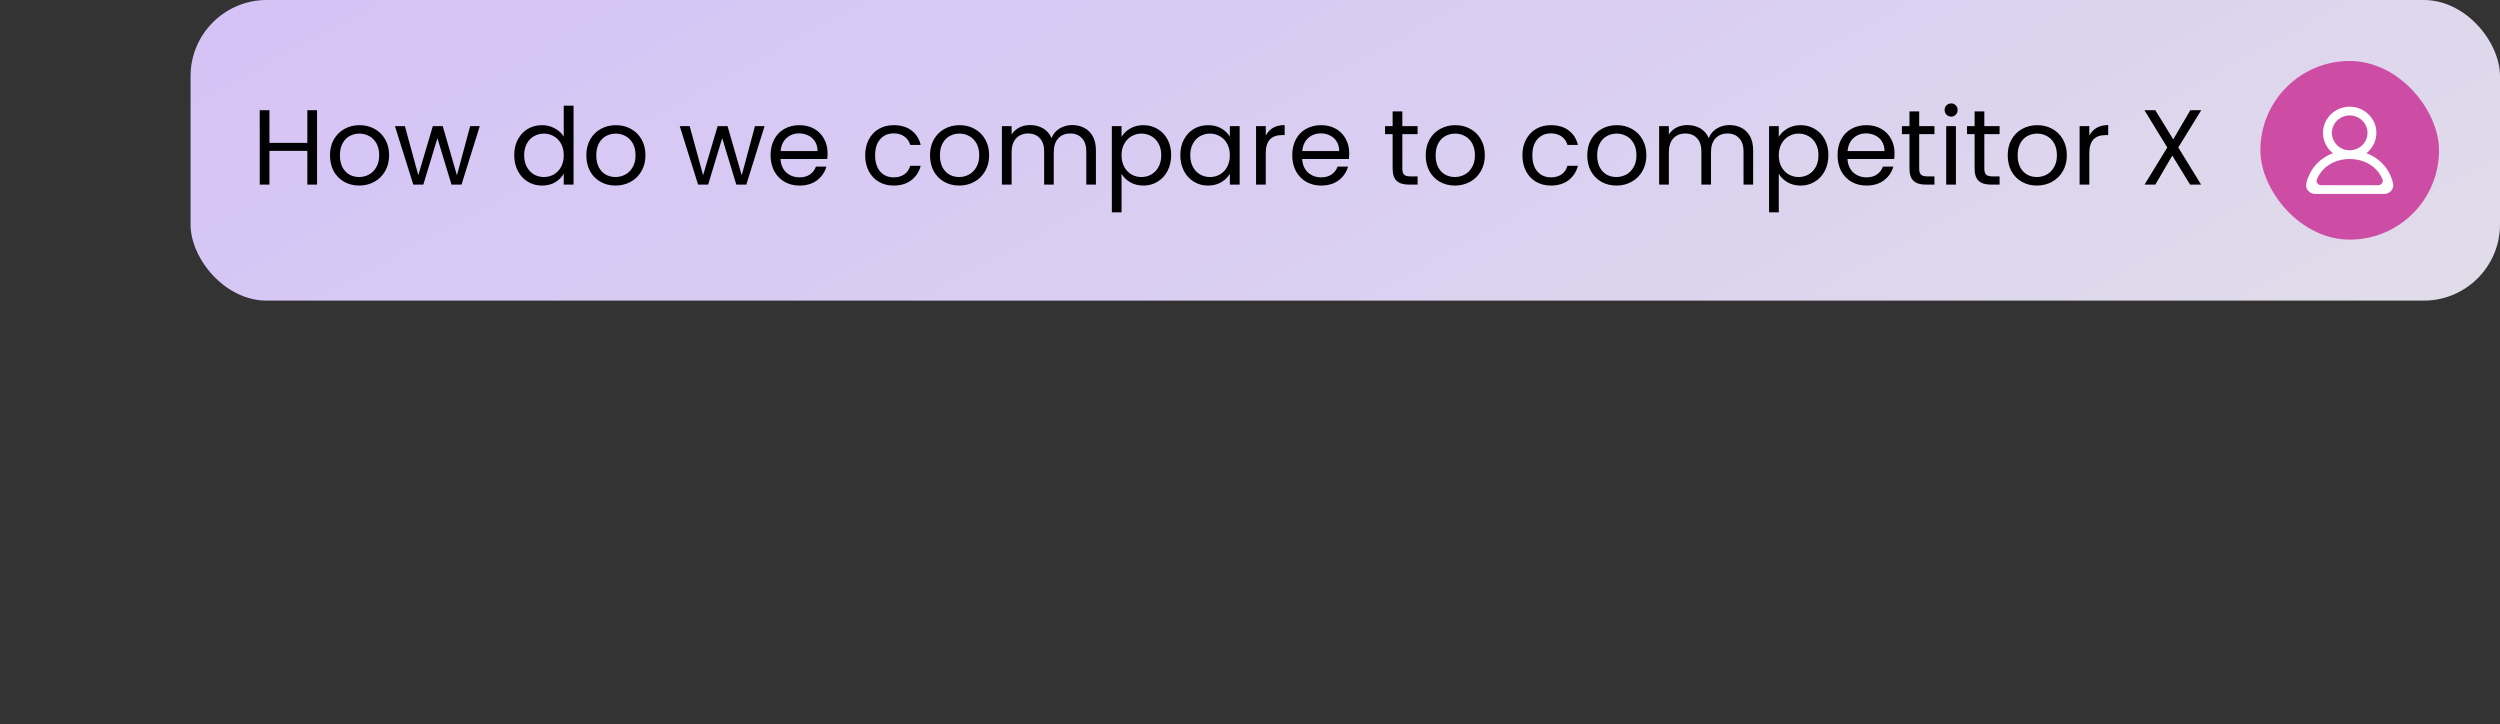 <svg width="328" height="95" viewBox="0 0 328 95" fill="none" xmlns="http://www.w3.org/2000/svg">
<rect x="0" y="0" width="328" height="95" fill="#333333" stroke="none"/>
<rect x="25" width="303" height="39.441" rx="10" fill="url(#paint0_linear_4215_1378)"/>
<path d="M41.596 14.462V24.22H40.322V19.796H35.352V24.22H34.078V14.462H35.352V18.746H40.322V14.462H41.596ZM47.117 24.346C46.399 24.346 45.745 24.183 45.157 23.856C44.579 23.529 44.121 23.067 43.785 22.47C43.459 21.863 43.295 21.163 43.295 20.37C43.295 19.586 43.463 18.895 43.799 18.298C44.145 17.692 44.611 17.23 45.199 16.912C45.787 16.585 46.445 16.422 47.173 16.422C47.901 16.422 48.559 16.585 49.147 16.912C49.735 17.23 50.197 17.687 50.533 18.284C50.879 18.881 51.051 19.577 51.051 20.37C51.051 21.163 50.874 21.863 50.519 22.47C50.174 23.067 49.703 23.529 49.105 23.856C48.508 24.183 47.845 24.346 47.117 24.346ZM47.117 23.226C47.575 23.226 48.004 23.119 48.405 22.904C48.807 22.689 49.129 22.367 49.371 21.938C49.623 21.509 49.749 20.986 49.749 20.37C49.749 19.754 49.628 19.232 49.385 18.802C49.143 18.373 48.825 18.055 48.433 17.85C48.041 17.636 47.617 17.528 47.159 17.528C46.693 17.528 46.263 17.636 45.871 17.85C45.489 18.055 45.181 18.373 44.947 18.802C44.714 19.232 44.597 19.754 44.597 20.37C44.597 20.995 44.709 21.523 44.933 21.952C45.167 22.381 45.475 22.703 45.857 22.918C46.24 23.123 46.66 23.226 47.117 23.226ZM62.946 16.548L60.552 24.22H59.236L57.388 18.13L55.54 24.22H54.224L51.816 16.548H53.118L54.882 22.988L56.786 16.548H58.088L59.95 23.002L61.686 16.548H62.946ZM67.467 20.356C67.467 19.572 67.626 18.886 67.943 18.298C68.261 17.701 68.695 17.239 69.245 16.912C69.805 16.585 70.431 16.422 71.121 16.422C71.719 16.422 72.274 16.562 72.787 16.842C73.301 17.113 73.693 17.472 73.963 17.92V13.86H75.251V24.22H73.963V22.778C73.711 23.235 73.338 23.613 72.843 23.912C72.349 24.201 71.77 24.346 71.107 24.346C70.426 24.346 69.805 24.178 69.245 23.842C68.695 23.506 68.261 23.035 67.943 22.428C67.626 21.822 67.467 21.131 67.467 20.356ZM73.963 20.37C73.963 19.791 73.847 19.288 73.613 18.858C73.38 18.429 73.063 18.102 72.661 17.878C72.269 17.645 71.835 17.528 71.359 17.528C70.883 17.528 70.449 17.64 70.057 17.864C69.665 18.088 69.353 18.415 69.119 18.844C68.886 19.273 68.769 19.777 68.769 20.356C68.769 20.944 68.886 21.457 69.119 21.896C69.353 22.326 69.665 22.657 70.057 22.89C70.449 23.114 70.883 23.226 71.359 23.226C71.835 23.226 72.269 23.114 72.661 22.89C73.063 22.657 73.38 22.326 73.613 21.896C73.847 21.457 73.963 20.949 73.963 20.37ZM80.75 24.346C80.031 24.346 79.378 24.183 78.79 23.856C78.212 23.529 77.754 23.067 77.418 22.47C77.091 21.863 76.928 21.163 76.928 20.37C76.928 19.586 77.096 18.895 77.432 18.298C77.778 17.692 78.244 17.23 78.832 16.912C79.42 16.585 80.078 16.422 80.806 16.422C81.534 16.422 82.192 16.585 82.78 16.912C83.368 17.23 83.83 17.687 84.166 18.284C84.511 18.881 84.684 19.577 84.684 20.37C84.684 21.163 84.507 21.863 84.152 22.47C83.807 23.067 83.335 23.529 82.738 23.856C82.141 24.183 81.478 24.346 80.75 24.346ZM80.75 23.226C81.207 23.226 81.637 23.119 82.038 22.904C82.439 22.689 82.761 22.367 83.004 21.938C83.256 21.509 83.382 20.986 83.382 20.37C83.382 19.754 83.261 19.232 83.018 18.802C82.775 18.373 82.458 18.055 82.066 17.85C81.674 17.636 81.249 17.528 80.792 17.528C80.326 17.528 79.896 17.636 79.504 17.85C79.121 18.055 78.814 18.373 78.58 18.802C78.347 19.232 78.23 19.754 78.23 20.37C78.23 20.995 78.342 21.523 78.566 21.952C78.799 22.381 79.108 22.703 79.49 22.918C79.873 23.123 80.293 23.226 80.75 23.226ZM100.312 16.548L97.918 24.22H96.602L94.754 18.13L92.906 24.22H91.59L89.182 16.548H90.484L92.248 22.988L94.152 16.548H95.454L97.316 23.002L99.052 16.548H100.312ZM108.576 20.09C108.576 20.333 108.562 20.59 108.534 20.86H102.402C102.449 21.616 102.705 22.209 103.172 22.638C103.648 23.058 104.222 23.268 104.894 23.268C105.445 23.268 105.902 23.142 106.266 22.89C106.639 22.629 106.901 22.284 107.05 21.854H108.422C108.217 22.591 107.806 23.194 107.19 23.66C106.574 24.117 105.809 24.346 104.894 24.346C104.166 24.346 103.513 24.183 102.934 23.856C102.365 23.529 101.917 23.067 101.59 22.47C101.263 21.863 101.1 21.163 101.1 20.37C101.1 19.577 101.259 18.881 101.576 18.284C101.893 17.687 102.337 17.23 102.906 16.912C103.485 16.585 104.147 16.422 104.894 16.422C105.622 16.422 106.266 16.581 106.826 16.898C107.386 17.215 107.815 17.654 108.114 18.214C108.422 18.765 108.576 19.39 108.576 20.09ZM107.26 19.824C107.26 19.339 107.153 18.924 106.938 18.578C106.723 18.224 106.429 17.957 106.056 17.78C105.692 17.593 105.286 17.5 104.838 17.5C104.194 17.5 103.643 17.706 103.186 18.116C102.738 18.527 102.481 19.096 102.416 19.824H107.26ZM113.514 20.37C113.514 19.577 113.673 18.886 113.99 18.298C114.307 17.701 114.746 17.239 115.306 16.912C115.875 16.585 116.524 16.422 117.252 16.422C118.195 16.422 118.969 16.651 119.576 17.108C120.192 17.566 120.598 18.2 120.794 19.012H119.422C119.291 18.546 119.035 18.177 118.652 17.906C118.279 17.636 117.812 17.5 117.252 17.5C116.524 17.5 115.936 17.752 115.488 18.256C115.04 18.751 114.816 19.456 114.816 20.37C114.816 21.294 115.04 22.008 115.488 22.512C115.936 23.016 116.524 23.268 117.252 23.268C117.812 23.268 118.279 23.137 118.652 22.876C119.025 22.615 119.282 22.241 119.422 21.756H120.794C120.589 22.54 120.178 23.17 119.562 23.646C118.946 24.113 118.176 24.346 117.252 24.346C116.524 24.346 115.875 24.183 115.306 23.856C114.746 23.529 114.307 23.067 113.99 22.47C113.673 21.873 113.514 21.173 113.514 20.37ZM125.84 24.346C125.121 24.346 124.468 24.183 123.88 23.856C123.301 23.529 122.844 23.067 122.508 22.47C122.181 21.863 122.018 21.163 122.018 20.37C122.018 19.586 122.186 18.895 122.522 18.298C122.867 17.692 123.334 17.23 123.922 16.912C124.51 16.585 125.168 16.422 125.896 16.422C126.624 16.422 127.282 16.585 127.87 16.912C128.458 17.23 128.92 17.687 129.256 18.284C129.601 18.881 129.774 19.577 129.774 20.37C129.774 21.163 129.597 21.863 129.242 22.47C128.897 23.067 128.425 23.529 127.828 23.856C127.231 24.183 126.568 24.346 125.84 24.346ZM125.84 23.226C126.297 23.226 126.727 23.119 127.128 22.904C127.529 22.689 127.851 22.367 128.094 21.938C128.346 21.509 128.472 20.986 128.472 20.37C128.472 19.754 128.351 19.232 128.108 18.802C127.865 18.373 127.548 18.055 127.156 17.85C126.764 17.636 126.339 17.528 125.882 17.528C125.415 17.528 124.986 17.636 124.594 17.85C124.211 18.055 123.903 18.373 123.67 18.802C123.437 19.232 123.32 19.754 123.32 20.37C123.32 20.995 123.432 21.523 123.656 21.952C123.889 22.381 124.197 22.703 124.58 22.918C124.963 23.123 125.383 23.226 125.84 23.226ZM140.675 16.408C141.272 16.408 141.804 16.534 142.271 16.786C142.738 17.029 143.106 17.398 143.377 17.892C143.648 18.387 143.783 18.989 143.783 19.698V24.22H142.523V19.88C142.523 19.115 142.332 18.532 141.949 18.13C141.576 17.72 141.067 17.514 140.423 17.514C139.76 17.514 139.233 17.729 138.841 18.158C138.449 18.578 138.253 19.189 138.253 19.992V24.22H136.993V19.88C136.993 19.115 136.802 18.532 136.419 18.13C136.046 17.72 135.537 17.514 134.893 17.514C134.23 17.514 133.703 17.729 133.311 18.158C132.919 18.578 132.723 19.189 132.723 19.992V24.22H131.449V16.548H132.723V17.654C132.975 17.253 133.311 16.945 133.731 16.73C134.16 16.515 134.632 16.408 135.145 16.408C135.789 16.408 136.358 16.553 136.853 16.842C137.348 17.131 137.716 17.556 137.959 18.116C138.174 17.575 138.528 17.155 139.023 16.856C139.518 16.558 140.068 16.408 140.675 16.408ZM147.147 17.962C147.399 17.523 147.772 17.16 148.267 16.87C148.771 16.572 149.354 16.422 150.017 16.422C150.698 16.422 151.314 16.585 151.865 16.912C152.425 17.239 152.864 17.701 153.181 18.298C153.498 18.886 153.657 19.572 153.657 20.356C153.657 21.131 153.498 21.822 153.181 22.428C152.864 23.035 152.425 23.506 151.865 23.842C151.314 24.178 150.698 24.346 150.017 24.346C149.364 24.346 148.785 24.201 148.281 23.912C147.786 23.613 147.408 23.245 147.147 22.806V27.86H145.873V16.548H147.147V17.962ZM152.355 20.356C152.355 19.777 152.238 19.273 152.005 18.844C151.772 18.415 151.454 18.088 151.053 17.864C150.661 17.64 150.227 17.528 149.751 17.528C149.284 17.528 148.85 17.645 148.449 17.878C148.057 18.102 147.74 18.433 147.497 18.872C147.264 19.302 147.147 19.801 147.147 20.37C147.147 20.949 147.264 21.457 147.497 21.896C147.74 22.326 148.057 22.657 148.449 22.89C148.85 23.114 149.284 23.226 149.751 23.226C150.227 23.226 150.661 23.114 151.053 22.89C151.454 22.657 151.772 22.326 152.005 21.896C152.238 21.457 152.355 20.944 152.355 20.356ZM154.858 20.356C154.858 19.572 155.017 18.886 155.334 18.298C155.651 17.701 156.085 17.239 156.636 16.912C157.196 16.585 157.817 16.422 158.498 16.422C159.17 16.422 159.753 16.567 160.248 16.856C160.743 17.145 161.111 17.509 161.354 17.948V16.548H162.642V24.22H161.354V22.792C161.102 23.24 160.724 23.613 160.22 23.912C159.725 24.201 159.147 24.346 158.484 24.346C157.803 24.346 157.187 24.178 156.636 23.842C156.085 23.506 155.651 23.035 155.334 22.428C155.017 21.822 154.858 21.131 154.858 20.356ZM161.354 20.37C161.354 19.791 161.237 19.288 161.004 18.858C160.771 18.429 160.453 18.102 160.052 17.878C159.66 17.645 159.226 17.528 158.75 17.528C158.274 17.528 157.84 17.64 157.448 17.864C157.056 18.088 156.743 18.415 156.51 18.844C156.277 19.273 156.16 19.777 156.16 20.356C156.16 20.944 156.277 21.457 156.51 21.896C156.743 22.326 157.056 22.657 157.448 22.89C157.84 23.114 158.274 23.226 158.75 23.226C159.226 23.226 159.66 23.114 160.052 22.89C160.453 22.657 160.771 22.326 161.004 21.896C161.237 21.457 161.354 20.949 161.354 20.37ZM166.069 17.794C166.293 17.355 166.61 17.015 167.021 16.772C167.441 16.529 167.949 16.408 168.547 16.408V17.724H168.211C166.783 17.724 166.069 18.499 166.069 20.048V24.22H164.795V16.548H166.069V17.794ZM177.017 20.09C177.017 20.333 177.003 20.59 176.975 20.86H170.843C170.89 21.616 171.147 22.209 171.613 22.638C172.089 23.058 172.663 23.268 173.335 23.268C173.886 23.268 174.343 23.142 174.707 22.89C175.081 22.629 175.342 22.284 175.491 21.854H176.863C176.658 22.591 176.247 23.194 175.631 23.66C175.015 24.117 174.25 24.346 173.335 24.346C172.607 24.346 171.954 24.183 171.375 23.856C170.806 23.529 170.358 23.067 170.031 22.47C169.705 21.863 169.541 21.163 169.541 20.37C169.541 19.577 169.7 18.881 170.017 18.284C170.335 17.687 170.778 17.23 171.347 16.912C171.926 16.585 172.589 16.422 173.335 16.422C174.063 16.422 174.707 16.581 175.267 16.898C175.827 17.215 176.257 17.654 176.555 18.214C176.863 18.765 177.017 19.39 177.017 20.09ZM175.701 19.824C175.701 19.339 175.594 18.924 175.379 18.578C175.165 18.224 174.871 17.957 174.497 17.78C174.133 17.593 173.727 17.5 173.279 17.5C172.635 17.5 172.085 17.706 171.627 18.116C171.179 18.527 170.923 19.096 170.857 19.824H175.701ZM183.986 17.598V22.12C183.986 22.494 184.065 22.759 184.224 22.918C184.382 23.067 184.658 23.142 185.05 23.142H185.988V24.22H184.84C184.13 24.22 183.598 24.057 183.244 23.73C182.889 23.404 182.712 22.867 182.712 22.12V17.598H181.718V16.548H182.712V14.616H183.986V16.548H185.988V17.598H183.986ZM190.877 24.346C190.158 24.346 189.505 24.183 188.917 23.856C188.338 23.529 187.881 23.067 187.545 22.47C187.218 21.863 187.055 21.163 187.055 20.37C187.055 19.586 187.223 18.895 187.559 18.298C187.904 17.692 188.371 17.23 188.959 16.912C189.547 16.585 190.205 16.422 190.933 16.422C191.661 16.422 192.319 16.585 192.907 16.912C193.495 17.23 193.957 17.687 194.293 18.284C194.638 18.881 194.811 19.577 194.811 20.37C194.811 21.163 194.634 21.863 194.279 22.47C193.934 23.067 193.462 23.529 192.865 23.856C192.268 24.183 191.605 24.346 190.877 24.346ZM190.877 23.226C191.334 23.226 191.764 23.119 192.165 22.904C192.566 22.689 192.888 22.367 193.131 21.938C193.383 21.509 193.509 20.986 193.509 20.37C193.509 19.754 193.388 19.232 193.145 18.802C192.902 18.373 192.585 18.055 192.193 17.85C191.801 17.636 191.376 17.528 190.919 17.528C190.452 17.528 190.023 17.636 189.631 17.85C189.248 18.055 188.94 18.373 188.707 18.802C188.474 19.232 188.357 19.754 188.357 20.37C188.357 20.995 188.469 21.523 188.693 21.952C188.926 22.381 189.234 22.703 189.617 22.918C190 23.123 190.42 23.226 190.877 23.226ZM199.743 20.37C199.743 19.577 199.901 18.886 200.219 18.298C200.536 17.701 200.975 17.239 201.535 16.912C202.104 16.585 202.753 16.422 203.481 16.422C204.423 16.422 205.198 16.651 205.805 17.108C206.421 17.566 206.827 18.2 207.023 19.012H205.651C205.52 18.546 205.263 18.177 204.881 17.906C204.507 17.636 204.041 17.5 203.481 17.5C202.753 17.5 202.165 17.752 201.717 18.256C201.269 18.751 201.045 19.456 201.045 20.37C201.045 21.294 201.269 22.008 201.717 22.512C202.165 23.016 202.753 23.268 203.481 23.268C204.041 23.268 204.507 23.137 204.881 22.876C205.254 22.615 205.511 22.241 205.651 21.756H207.023C206.817 22.54 206.407 23.17 205.791 23.646C205.175 24.113 204.405 24.346 203.481 24.346C202.753 24.346 202.104 24.183 201.535 23.856C200.975 23.529 200.536 23.067 200.219 22.47C199.901 21.873 199.743 21.173 199.743 20.37ZM212.069 24.346C211.35 24.346 210.697 24.183 210.109 23.856C209.53 23.529 209.073 23.067 208.737 22.47C208.41 21.863 208.247 21.163 208.247 20.37C208.247 19.586 208.415 18.895 208.751 18.298C209.096 17.692 209.563 17.23 210.151 16.912C210.739 16.585 211.397 16.422 212.125 16.422C212.853 16.422 213.511 16.585 214.099 16.912C214.687 17.23 215.149 17.687 215.485 18.284C215.83 18.881 216.003 19.577 216.003 20.37C216.003 21.163 215.825 21.863 215.471 22.47C215.125 23.067 214.654 23.529 214.057 23.856C213.459 24.183 212.797 24.346 212.069 24.346ZM212.069 23.226C212.526 23.226 212.955 23.119 213.357 22.904C213.758 22.689 214.08 22.367 214.323 21.938C214.575 21.509 214.701 20.986 214.701 20.37C214.701 19.754 214.579 19.232 214.337 18.802C214.094 18.373 213.777 18.055 213.385 17.85C212.993 17.636 212.568 17.528 212.111 17.528C211.644 17.528 211.215 17.636 210.823 17.85C210.44 18.055 210.132 18.373 209.899 18.802C209.665 19.232 209.549 19.754 209.549 20.37C209.549 20.995 209.661 21.523 209.885 21.952C210.118 22.381 210.426 22.703 210.809 22.918C211.191 23.123 211.611 23.226 212.069 23.226ZM226.904 16.408C227.501 16.408 228.033 16.534 228.5 16.786C228.966 17.029 229.335 17.398 229.606 17.892C229.876 18.387 230.012 18.989 230.012 19.698V24.22H228.752V19.88C228.752 19.115 228.56 18.532 228.178 18.13C227.804 17.72 227.296 17.514 226.652 17.514C225.989 17.514 225.462 17.729 225.07 18.158C224.678 18.578 224.482 19.189 224.482 19.992V24.22H223.222V19.88C223.222 19.115 223.03 18.532 222.648 18.13C222.274 17.72 221.766 17.514 221.122 17.514C220.459 17.514 219.932 17.729 219.54 18.158C219.148 18.578 218.952 19.189 218.952 19.992V24.22H217.678V16.548H218.952V17.654C219.204 17.253 219.54 16.945 219.96 16.73C220.389 16.515 220.86 16.408 221.374 16.408C222.018 16.408 222.587 16.553 223.082 16.842C223.576 17.131 223.945 17.556 224.188 18.116C224.402 17.575 224.757 17.155 225.252 16.856C225.746 16.558 226.297 16.408 226.904 16.408ZM233.375 17.962C233.627 17.523 234.001 17.16 234.495 16.87C234.999 16.572 235.583 16.422 236.245 16.422C236.927 16.422 237.543 16.585 238.093 16.912C238.653 17.239 239.092 17.701 239.409 18.298C239.727 18.886 239.885 19.572 239.885 20.356C239.885 21.131 239.727 21.822 239.409 22.428C239.092 23.035 238.653 23.506 238.093 23.842C237.543 24.178 236.927 24.346 236.245 24.346C235.592 24.346 235.013 24.201 234.509 23.912C234.015 23.613 233.637 23.245 233.375 22.806V27.86H232.101V16.548H233.375V17.962ZM238.583 20.356C238.583 19.777 238.467 19.273 238.233 18.844C238 18.415 237.683 18.088 237.281 17.864C236.889 17.64 236.455 17.528 235.979 17.528C235.513 17.528 235.079 17.645 234.677 17.878C234.285 18.102 233.968 18.433 233.725 18.872C233.492 19.302 233.375 19.801 233.375 20.37C233.375 20.949 233.492 21.457 233.725 21.896C233.968 22.326 234.285 22.657 234.677 22.89C235.079 23.114 235.513 23.226 235.979 23.226C236.455 23.226 236.889 23.114 237.281 22.89C237.683 22.657 238 22.326 238.233 21.896C238.467 21.457 238.583 20.944 238.583 20.356ZM248.562 20.09C248.562 20.333 248.548 20.59 248.52 20.86H242.388C242.435 21.616 242.692 22.209 243.158 22.638C243.634 23.058 244.208 23.268 244.88 23.268C245.431 23.268 245.888 23.142 246.252 22.89C246.626 22.629 246.887 22.284 247.036 21.854H248.408C248.203 22.591 247.792 23.194 247.176 23.66C246.56 24.117 245.795 24.346 244.88 24.346C244.152 24.346 243.499 24.183 242.92 23.856C242.351 23.529 241.903 23.067 241.576 22.47C241.25 21.863 241.086 21.163 241.086 20.37C241.086 19.577 241.245 18.881 241.562 18.284C241.88 17.687 242.323 17.23 242.892 16.912C243.471 16.585 244.134 16.422 244.88 16.422C245.608 16.422 246.252 16.581 246.812 16.898C247.372 17.215 247.802 17.654 248.1 18.214C248.408 18.765 248.562 19.39 248.562 20.09ZM247.246 19.824C247.246 19.339 247.139 18.924 246.924 18.578C246.71 18.224 246.416 17.957 246.042 17.78C245.678 17.593 245.272 17.5 244.824 17.5C244.18 17.5 243.63 17.706 243.172 18.116C242.724 18.527 242.468 19.096 242.402 19.824H247.246ZM251.798 17.598V22.12C251.798 22.494 251.877 22.759 252.036 22.918C252.195 23.067 252.47 23.142 252.862 23.142H253.8V24.22H252.652C251.943 24.22 251.411 24.057 251.056 23.73C250.701 23.404 250.524 22.867 250.524 22.12V17.598H249.53V16.548H250.524V14.616H251.798V16.548H253.8V17.598H251.798ZM256.002 15.302C255.759 15.302 255.554 15.218 255.386 15.05C255.218 14.882 255.134 14.677 255.134 14.434C255.134 14.191 255.218 13.986 255.386 13.818C255.554 13.65 255.759 13.566 256.002 13.566C256.235 13.566 256.431 13.65 256.59 13.818C256.758 13.986 256.842 14.191 256.842 14.434C256.842 14.677 256.758 14.882 256.59 15.05C256.431 15.218 256.235 15.302 256.002 15.302ZM256.618 16.548V24.22H255.344V16.548H256.618ZM260.343 17.598V22.12C260.343 22.494 260.422 22.759 260.581 22.918C260.74 23.067 261.015 23.142 261.407 23.142H262.345V24.22H261.197C260.488 24.22 259.956 24.057 259.601 23.73C259.246 23.404 259.069 22.867 259.069 22.12V17.598H258.075V16.548H259.069V14.616H260.343V16.548H262.345V17.598H260.343ZM267.235 24.346C266.516 24.346 265.863 24.183 265.275 23.856C264.696 23.529 264.239 23.067 263.903 22.47C263.576 21.863 263.413 21.163 263.413 20.37C263.413 19.586 263.581 18.895 263.917 18.298C264.262 17.692 264.729 17.23 265.317 16.912C265.905 16.585 266.563 16.422 267.291 16.422C268.019 16.422 268.677 16.585 269.265 16.912C269.853 17.23 270.315 17.687 270.651 18.284C270.996 18.881 271.169 19.577 271.169 20.37C271.169 21.163 270.991 21.863 270.637 22.47C270.291 23.067 269.82 23.529 269.223 23.856C268.625 24.183 267.963 24.346 267.235 24.346ZM267.235 23.226C267.692 23.226 268.121 23.119 268.523 22.904C268.924 22.689 269.246 22.367 269.489 21.938C269.741 21.509 269.867 20.986 269.867 20.37C269.867 19.754 269.745 19.232 269.503 18.802C269.26 18.373 268.943 18.055 268.551 17.85C268.159 17.636 267.734 17.528 267.277 17.528C266.81 17.528 266.381 17.636 265.989 17.85C265.606 18.055 265.298 18.373 265.065 18.802C264.831 19.232 264.715 19.754 264.715 20.37C264.715 20.995 264.827 21.523 265.051 21.952C265.284 22.381 265.592 22.703 265.975 22.918C266.357 23.123 266.777 23.226 267.235 23.226ZM274.118 17.794C274.342 17.355 274.659 17.015 275.07 16.772C275.49 16.529 275.998 16.408 276.596 16.408V17.724H276.26C274.832 17.724 274.118 18.499 274.118 20.048V24.22H272.844V16.548H274.118V17.794ZM285.789 19.348L288.785 24.22H287.343L285.005 20.412L282.779 24.22H281.365L284.347 19.348L281.351 14.462H282.779L285.131 18.284L287.371 14.462H288.799L285.789 19.348Z" fill="black"/>
<rect x="296.56" y="8" width="23.441" height="23.441" rx="11.72" fill="#CE4DA4"/>
<path fill-rule="evenodd" clip-rule="evenodd" d="M312.034 24.297H304.526C304.122 24.297 303.824 23.898 303.976 23.531C304.683 21.836 306.345 20.864 308.28 20.864C310.216 20.864 311.877 21.836 312.584 23.531C312.736 23.898 312.438 24.297 312.034 24.297ZM305.944 17.432C305.944 16.17 306.992 15.144 308.28 15.144C309.568 15.144 310.616 16.17 310.616 17.432C310.616 18.694 309.568 19.72 308.28 19.72C306.992 19.72 305.944 18.694 305.944 17.432ZM313.975 24.088C313.55 22.167 312.223 20.749 310.475 20.105C311.401 19.375 311.941 18.194 311.743 16.9C311.513 15.4 310.238 14.199 308.7 14.024C306.577 13.782 304.776 15.401 304.776 17.432C304.776 18.513 305.288 19.477 306.085 20.105C304.337 20.749 303.01 22.167 302.585 24.088C302.431 24.787 303.005 25.441 303.735 25.441H312.825C313.555 25.441 314.13 24.787 313.975 24.088Z" fill="white"/>
<defs>
<linearGradient id="paint0_linear_4215_1378" x1="25" y1="0.753" x2="109.939" y2="157.315" gradientUnits="userSpaceOnUse">
<stop stop-color="#D5C2F6"/>
<stop offset="0.508" stop-color="#D9CEF2"/>
<stop offset="1" stop-color="#E1DDE9"/>
</linearGradient>
</defs>
</svg>

